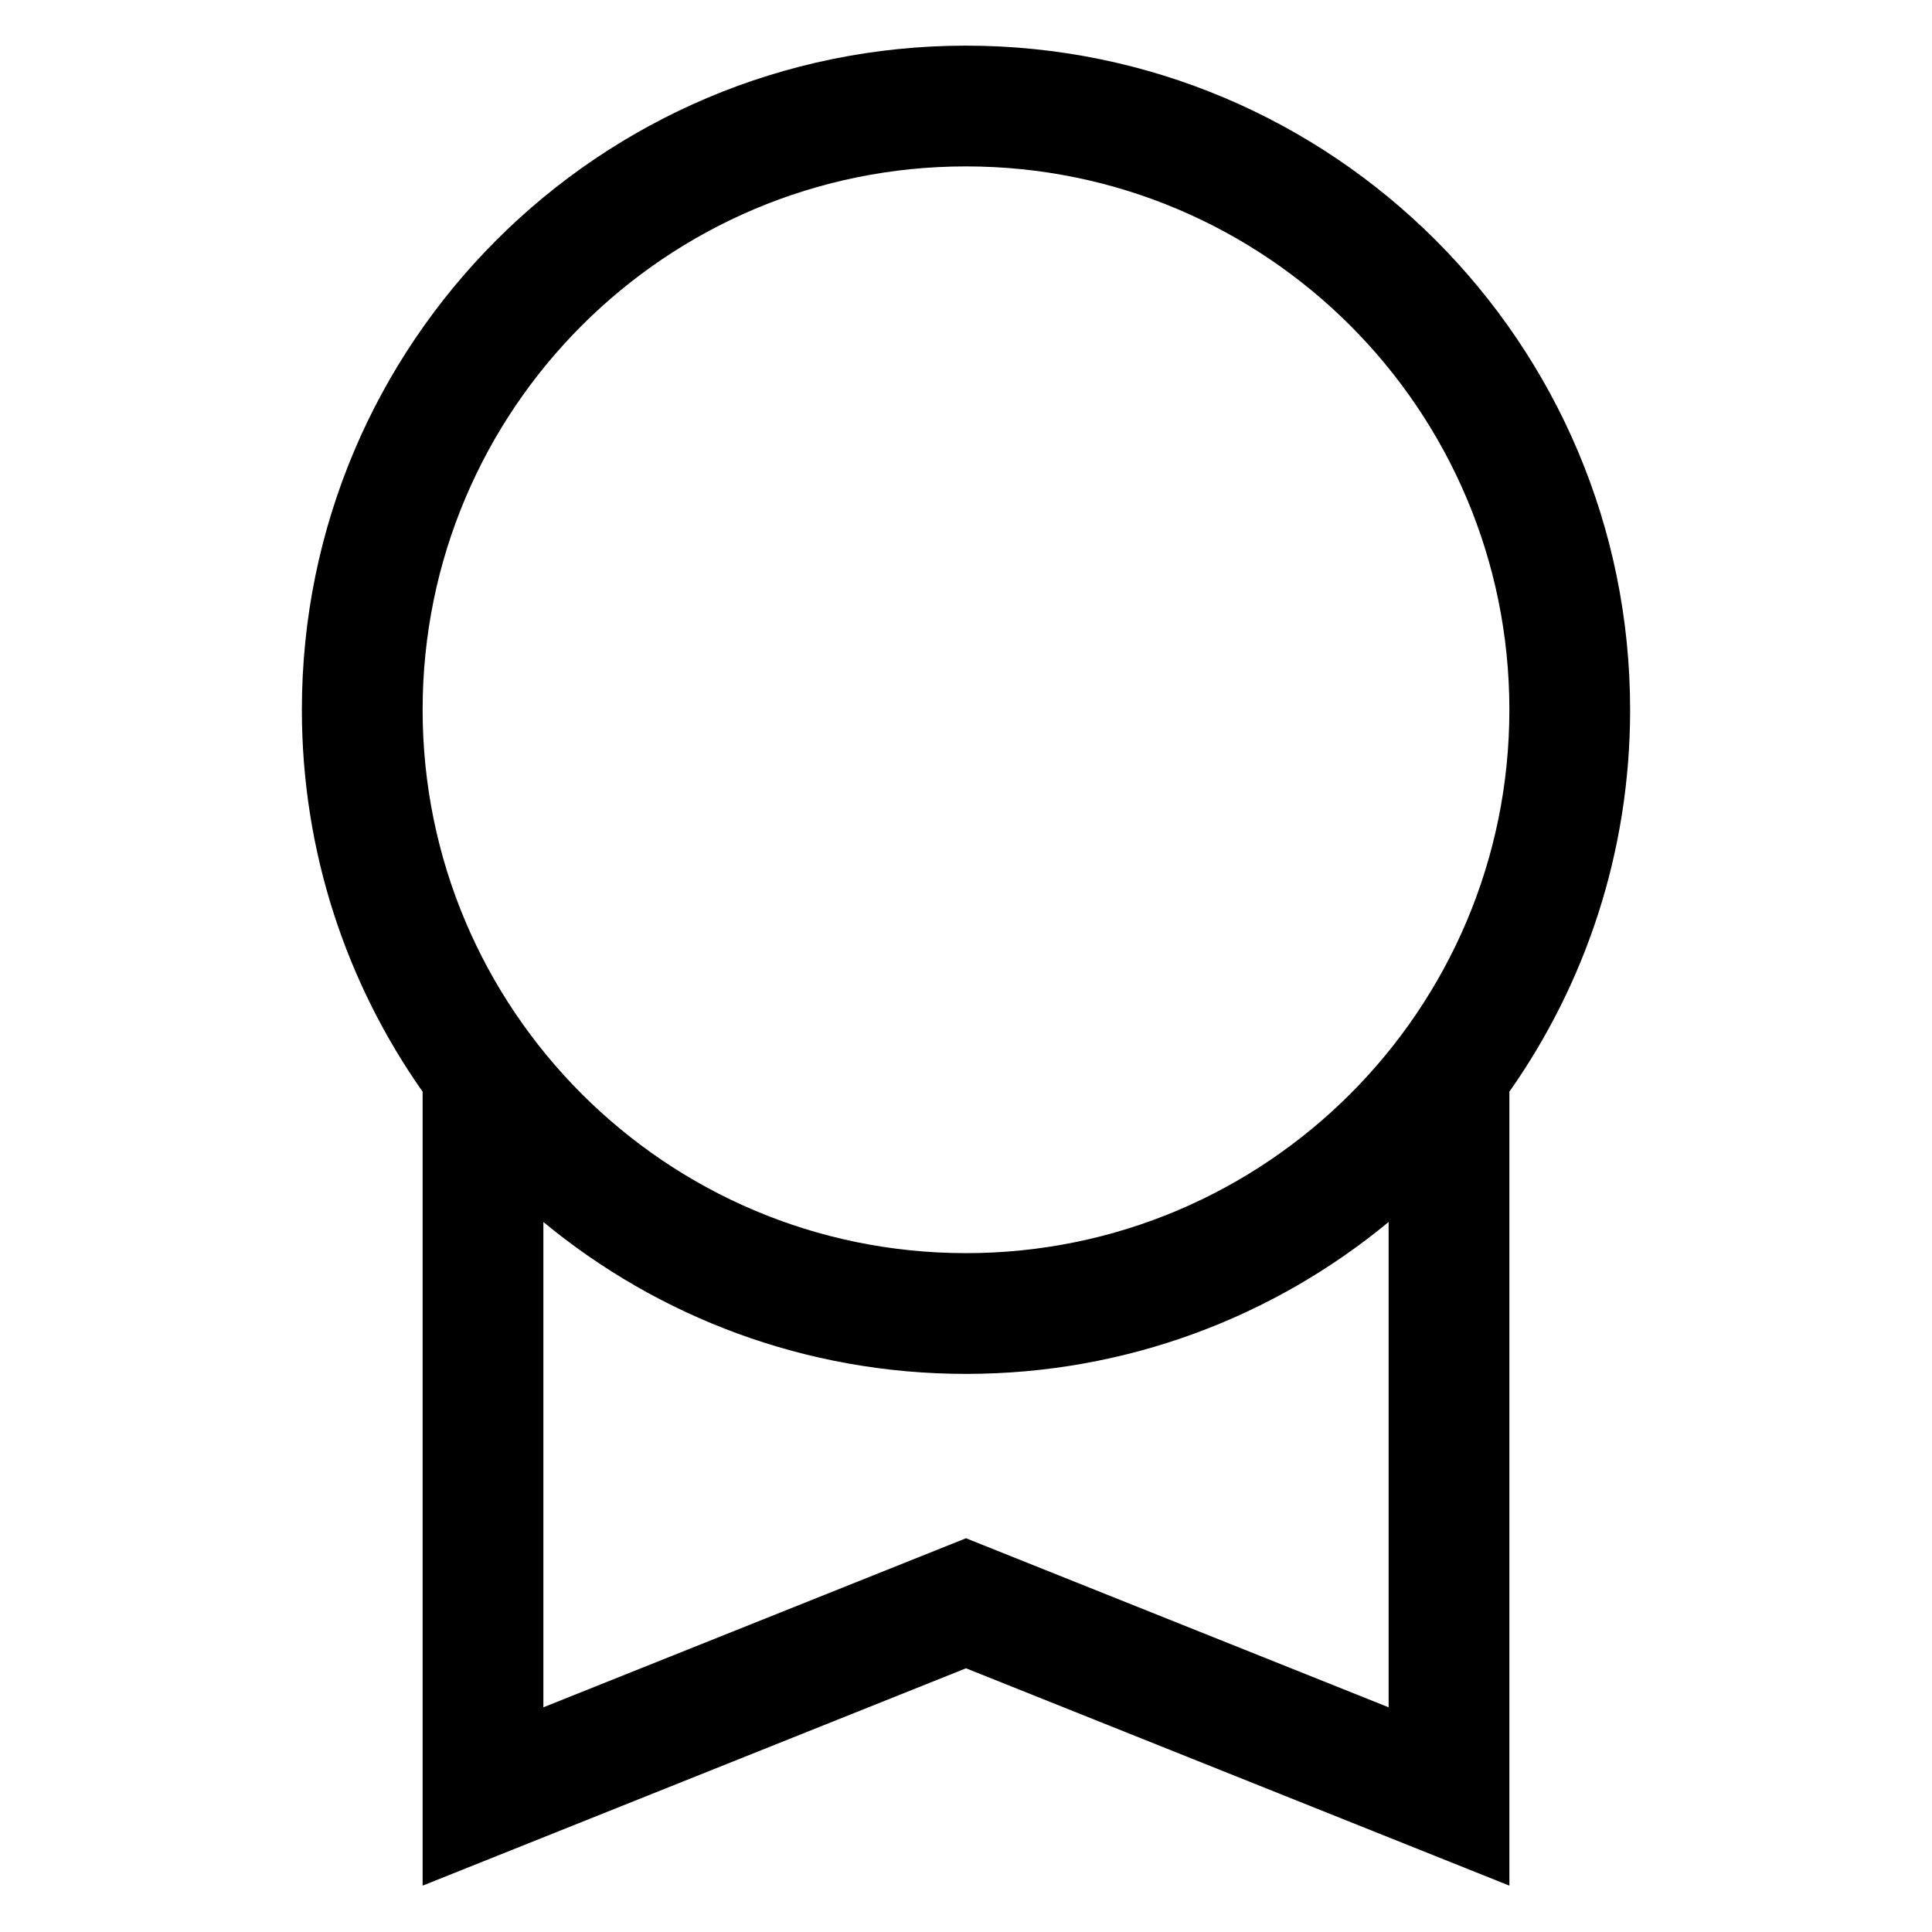 <svg width="16" height="16" viewBox="0 0 16 16" fill="none" xmlns="http://www.w3.org/2000/svg">
<path fill-rule="evenodd" clip-rule="evenodd" d="M8 1.378C5.515 1.378 3.5 3.392 3.5 5.878C3.5 8.363 5.515 10.378 8 10.378C10.485 10.378 12.5 8.363 12.5 5.878C12.5 3.392 10.485 1.378 8 1.378ZM2.5 5.878C2.5 2.84 4.962 0.378 8 0.378C11.038 0.378 13.5 2.84 13.5 5.878C13.5 7.055 13.13 8.146 12.5 9.041V15.616L8 13.816L3.5 15.616V9.041C2.87 8.146 2.5 7.055 2.5 5.878ZM4.5 10.12V14.139L8 12.739L11.5 14.139V10.12C10.549 10.906 9.33 11.378 8 11.378C6.67 11.378 5.451 10.906 4.5 10.12Z" fill="black"/>
</svg>

